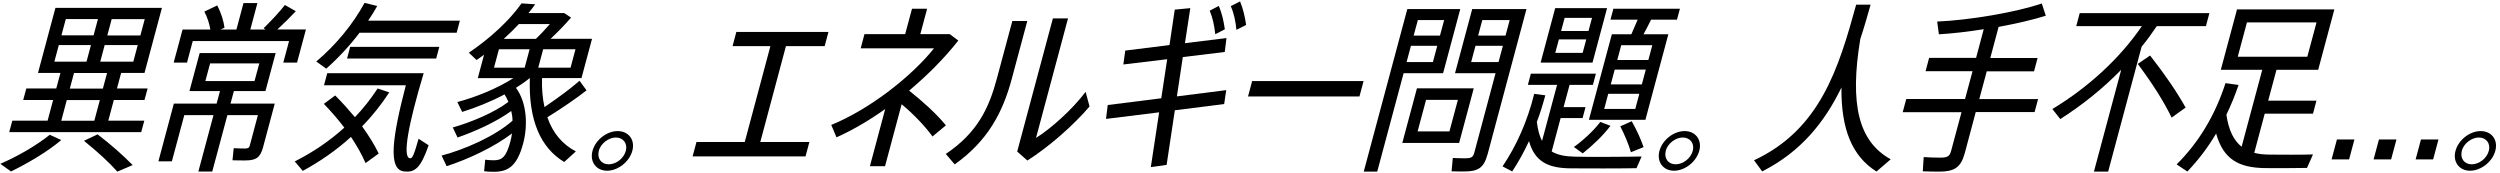 <svg width="304" height="21" viewBox="0 0 304 21" fill="none" xmlns="http://www.w3.org/2000/svg">
<path d="M0.04 19.92C2.1 19.03 4.36 17.74 6.05 16.39L7.45 17.03C5.7 18.5 3.38 19.85 1.34 20.85L0.04 19.92ZM17.16 16.07H1.12L1.5 14.67H5.79L6.46 12.16H2.82L3.2 10.76H6.84L7.35 8.87H4.62L6.74 0.96H19.69L17.57 8.87H14.73L14.22 10.76H17.95L17.57 12.16H13.84L13.17 14.67H17.55L17.17 16.07H17.16ZM6.61 7.5H10.52L11.06 5.48H7.15L6.61 7.5ZM7.45 14.68H11.47L12.14 12.17H8.12L7.45 14.68ZM7.47 4.3H11.38L11.91 2.32H8L7.47 4.3ZM8.49 10.77H12.51L13.02 8.88H9L8.49 10.77ZM11.87 16.34C13.58 17.65 14.96 18.89 16.13 20.07L14.27 20.87C13.25 19.72 11.87 18.47 10.21 17.12L11.86 16.34H11.87ZM16.75 5.48H12.73L12.19 7.5H16.21L16.75 5.48ZM17.6 2.33H13.58L13.05 4.31H17.07L17.6 2.33Z" fill="black"/>
<path d="M32 17.87C31.65 19.16 31.16 19.51 29.8 19.51C29.36 19.51 28.73 19.51 28.27 19.49L28.42 18.02C28.79 18.04 29.34 18.06 29.76 18.06C30.18 18.06 30.3 17.97 30.37 17.71L31.36 14H27.65L25.81 20.86H24.12L25.96 14H22.41L20.9 19.62H19.26L21.14 12.6H26.34L26.75 11.07H23.04L24.28 6.45H33.52L32.28 11.07H28.44L28.03 12.6H33.41L32 17.86V17.87ZM37.2 3.59L36.12 7.61H34.45L35.15 4.99H23.44L22.74 7.61H21.12L22.2 3.59H25.58C25.46 2.88 25.21 2.08 24.85 1.41L26.41 0.66C26.9 1.57 27.2 2.59 27.3 3.37L26.82 3.59H28.75L29.61 0.37H31.3L30.44 3.59H32.28L32.06 3.43C33.05 2.45 34.05 1.39 34.64 0.61L35.97 1.36C35.38 2 34.58 2.8 33.73 3.58H37.19L37.2 3.59ZM24.97 9.86H30.95L31.53 7.71H25.55L24.97 9.86Z" fill="black"/>
<path d="M47.34 11.23C46.36 12.72 45.26 14.12 44.03 15.36C44.85 16.51 45.54 17.6 46.05 18.67L44.45 19.83C44.01 18.81 43.41 17.74 42.68 16.65C40.92 18.25 38.93 19.63 36.82 20.78L35.84 19.63C38.05 18.52 40.08 17.14 41.87 15.52C41.15 14.57 40.32 13.61 39.38 12.63L40.76 11.61C41.65 12.5 42.44 13.39 43.16 14.25C44.18 13.18 45.09 12.03 45.92 10.76L47.33 11.23H47.34ZM43.73 3.97C42.53 5.55 41.15 7.04 39.67 8.35L38.46 7.48C40.85 5.46 42.92 2.95 44.33 0.35L45.87 0.73C45.53 1.33 45.17 1.93 44.77 2.51H55.92L55.53 3.98H43.73V3.97ZM52.12 17.67C51.13 20.54 50.39 20.98 49.14 20.85C47.13 20.63 47.72 16.63 49.35 10.37H39.4L39.79 8.9H51.52C49.69 14.99 48.88 19.16 49.86 19.25C50.12 19.27 50.31 18.98 50.9 16.87L52.13 17.67H52.12ZM42.2 7.12L42.58 5.7H53.42L53.04 7.12H42.2Z" fill="black"/>
<path d="M71.32 10.99C70.14 11.92 68.37 13.14 66.56 14.26C67.22 16.19 68.41 17.57 70.02 18.41L68.61 19.7C65.76 17.99 64.25 14.66 64.43 9.5H64.41C63.9 9.92 63.33 10.3 62.74 10.68C64.08 12.48 64.2 15.26 63.62 17.43C62.88 20.21 61.78 20.89 60.05 20.89C59.65 20.89 59.21 20.87 58.87 20.82L59 19.42C59.3 19.46 59.69 19.49 60.03 19.49C60.99 19.49 61.54 19.16 62.05 17.25C62.14 16.92 62.21 16.58 62.26 16.23C59.95 17.96 56.91 19.36 54.31 20.21L53.7 18.92C56.6 18.14 60.17 16.57 62.32 14.68C62.32 14.28 62.26 13.9 62.17 13.5C60.3 14.85 57.75 15.99 55.64 16.72L55.06 15.5C57.25 14.88 60.1 13.7 61.82 12.39C61.7 12.08 61.54 11.77 61.35 11.48C59.67 12.37 57.83 13.1 56.2 13.61L55.61 12.41C57.81 11.83 60.45 10.77 62.43 9.5H58.1L58.86 6.66C58.56 6.88 58.25 7.1 57.95 7.3L57.01 6.41C59.51 4.72 61.91 2.55 63.42 0.41L65.08 0.52C64.83 0.88 64.56 1.23 64.26 1.59H68.61L69.44 2.14C68.76 2.94 67.87 3.85 66.95 4.72H71.99L70.71 9.49H65.91C65.87 10.8 65.98 11.98 66.21 13.02C67.87 11.89 69.47 10.71 70.47 9.82L71.32 10.98V10.99ZM60.07 8.23H63.8L64.4 5.99H60.67L60.07 8.23ZM63.09 2.93C62.5 3.55 61.9 4.15 61.25 4.73H65.16C65.72 4.2 66.32 3.55 66.86 2.93H63.08H63.09ZM69.98 5.99H66.05L65.45 8.23H69.38L69.98 5.99Z" fill="black"/>
<path d="M76.891 18.34C76.531 19.67 75.15 20.76 73.82 20.76C72.49 20.76 71.69 19.67 72.05 18.34C72.41 17.01 73.78 15.94 75.11 15.94C76.44 15.94 77.251 17.01 76.891 18.34ZM72.82 18.34C72.58 19.25 73.11 19.98 74.02 19.98C74.93 19.98 75.861 19.25 76.1 18.34C76.341 17.45 75.781 16.72 74.891 16.72C74.001 16.72 73.05 17.45 72.81 18.34H72.82Z" fill="black"/>
<path d="M98.42 17.27L97.951 19.02H84.221L84.69 17.27H90.561L93.681 5.61H89.081L89.54 3.88H100.741L100.28 5.61H95.57L92.451 17.27H98.431H98.42Z" fill="black"/>
<path d="M113.39 16.59C112.45 15.3 111.02 13.81 109.64 12.68L107.62 20.21H105.78L107.64 13.26C105.67 14.66 103.64 15.84 101.72 16.7L101.08 15.19C105.84 13.26 110.96 9.17 113.57 5.88H104.66L105.12 4.15H110.07L110.9 1.06H112.74L111.91 4.15H115.49L116.53 4.93C114.82 7.11 112.75 9.17 110.55 11.02C112.09 12.24 113.85 13.8 115.02 15.24L113.39 16.6V16.59Z" fill="black"/>
<path d="M124.92 2.55L123.03 9.59C121.93 13.7 120.1 17.14 116.09 19.99L115.01 18.72C118.88 16.12 120.27 13.1 121.22 9.55L123.1 2.55H124.92ZM129.87 2.24L125.98 16.77C127.77 15.66 130.4 13.31 132.01 11.17L132.49 12.95C130.52 15.24 127.58 17.84 124.93 19.52L123.69 18.43L128.03 2.24H129.87Z" fill="black"/>
<path d="M148.86 12.65L142.86 13.41L141.86 20.05L139.94 20.32L140.95 13.66L134.49 14.46L134.7 12.77L141.21 11.95L141.93 7.2L136.6 7.84L136.83 6.15L142.21 5.48L142.85 1.17L144.74 0.99L144.09 5.25L149.14 4.63L148.93 6.32L143.83 6.94L143.11 11.72L149.11 10.96L148.86 12.65ZM147.78 4.17C147.66 3.13 147.47 2.17 147.1 1.3L148.21 0.72C148.59 1.63 148.8 2.56 148.94 3.56L147.78 4.16V4.17ZM150.35 3.64C150.25 2.6 150.05 1.62 149.66 0.75L150.79 0.17C151.17 1.08 151.38 2.04 151.53 3.03L150.35 3.63V3.64Z" fill="black"/>
<path d="M165.81 9.86L165.31 11.73H151.76L152.26 9.86H165.81Z" fill="black"/>
<path d="M170.68 8.9L167.47 20.87H165.83L171.13 1.1H177.57L175.48 8.9H170.68ZM177.43 17.38H170.52L172.3 10.74H179.21L177.43 17.38ZM174.24 7.55L174.77 5.57H171.57L171.04 7.55H174.24ZM172.41 2.44L171.9 4.33H175.1L175.61 2.44H172.41ZM177.28 12.14H173.41L172.38 15.98H176.25L177.28 12.14ZM180.87 18.81C180.44 20.41 179.72 20.85 178.08 20.85C177.59 20.85 176.97 20.85 176.51 20.83L176.66 19.21C177.08 19.23 177.69 19.25 178.16 19.25C178.87 19.25 179.12 19.14 179.27 18.58L181.86 8.9H176.93L179.02 1.1H185.62L180.88 18.8L180.87 18.81ZM182.22 7.55L182.75 5.57H179.42L178.89 7.55H182.22ZM180.25 2.44L179.74 4.33H183.07L183.58 2.44H180.25Z" fill="black"/>
<path d="M188.67 18.41C189.4 18.85 190.33 19.03 191.5 19.05C192.47 19.1 198.49 19.07 199.62 19.03L199 20.45C197.88 20.49 192.01 20.49 190.91 20.47C188.17 20.43 186.61 19.6 185.93 17.16C185.31 18.49 184.62 19.74 183.88 20.85L182.71 20.23C184.4 17.74 185.75 14.7 186.56 11.41L187.91 11.59C187.61 12.7 187.28 13.79 186.88 14.83C187 15.78 187.2 16.54 187.51 17.14L189.34 10.32H185.79L186.15 8.96H194.06L193.7 10.32H190.86L190.13 13.03H192.8L192.44 14.36H189.77L188.69 18.4L188.67 18.41ZM193.65 7.61H187.34L189.11 0.99H195.42L193.65 7.61ZM192.89 4.79H189.56L189.12 6.43H192.45L192.89 4.79ZM193.59 2.17H190.26L189.83 3.77H193.16L193.59 2.17ZM191.39 17.87C192.51 17.07 193.72 15.96 194.6 14.83L195.83 15.3C194.9 16.54 193.62 17.72 192.46 18.65L191.38 17.87H191.39ZM198.37 4.17C198.65 3.55 198.9 2.93 199.14 2.39H195.83L196.19 1.06H204.28L203.92 2.39H200.77C200.49 2.95 200.19 3.57 199.85 4.17H202.87L200.08 14.57H193.21L196 4.17H198.38H198.37ZM199.34 11.41H195.56L195.07 13.25H198.85L199.34 11.41ZM200.13 8.46H196.35L195.87 10.26H199.65L200.13 8.46ZM200.92 5.5H197.14L196.66 7.3H200.44L200.92 5.5ZM198.42 14.74C199.07 15.9 199.52 16.92 199.86 17.89L198.32 18.51C198.04 17.55 197.61 16.51 197.03 15.36L198.42 14.74Z" fill="black"/>
<path d="M206.63 18.34C206.27 19.67 204.89 20.76 203.56 20.76C202.23 20.76 201.43 19.67 201.79 18.34C202.15 17.01 203.52 15.94 204.85 15.94C206.18 15.94 206.99 17.01 206.63 18.34ZM202.56 18.34C202.32 19.25 202.85 19.98 203.76 19.98C204.67 19.98 205.6 19.25 205.84 18.34C206.08 17.45 205.52 16.72 204.63 16.72C203.74 16.72 202.79 17.45 202.55 18.34H202.56Z" fill="black"/>
<path d="M227.47 0.55C227.07 1.97 226.67 3.37 226.21 4.75C224.9 12.7 226 17.21 229.91 19.37L228.18 20.86C225.21 18.99 223.87 15.71 223.92 10.64C221.88 14.84 219 18.46 214.28 20.84L213.29 19.49C221.32 15.74 223.56 8.36 225.71 0.57H227.46L227.47 0.55Z" fill="black"/>
<path d="M247.4 13.63H240.25L238.92 18.61C238.45 20.36 237.65 20.87 235.8 20.87C235.18 20.87 234.36 20.85 233.81 20.83L233.92 19.1C234.46 19.14 235.28 19.17 235.9 19.17C236.77 19.17 237.07 19.04 237.25 18.37L238.52 13.64H231.37L231.8 12.04H238.95L239.86 8.66H234.15L234.58 7.04H240.29L241.22 3.55C239.29 3.86 237.37 4.08 235.77 4.17L235.56 2.62C239.45 2.46 245.19 1.49 248.28 0.42L248.77 1.91C247.24 2.4 245.18 2.87 243.03 3.27L242.02 7.05H247.77L247.34 8.67H241.59L240.68 12.05H247.83L247.4 13.65V13.63Z" fill="black"/>
<path d="M262.271 3.17C261.681 4.04 261.08 4.88 260.42 5.68L256.351 20.87H254.621L257.94 8.48C255.76 10.72 253.26 12.74 250.53 14.48L249.57 13.26C253.97 10.59 257.741 7.13 260.451 3.18H252.471L252.891 1.6H268.661L268.241 3.18H262.26L262.271 3.17ZM261.451 6.75C263.321 9.13 264.721 11.21 265.771 13.08L264.07 14.3C263.11 12.32 261.721 10.13 259.951 7.77L261.451 6.75Z" fill="black"/>
<path d="M274.09 18.58C274.69 18.74 275.341 18.8 276.081 18.8C276.831 18.82 280.43 18.82 281.26 18.78L280.53 20.42C279.7 20.44 276.161 20.46 275.331 20.44C272.241 20.37 270.37 19.4 269.48 16.24C268.47 17.95 267.3 19.48 265.98 20.86L264.681 19.99C267.341 17.35 269.341 14.06 270.621 10.11L272.21 10.33C271.78 11.6 271.28 12.8 270.73 13.95C271.01 15.88 271.641 17.1 272.581 17.84L275.09 8.49H270.05L272.021 1.14H283.86L281.891 8.49H276.82L275.811 12.24H281.681L281.26 13.82H275.391L274.121 18.57L274.09 18.58ZM272.11 6.9H280.57L281.69 2.72H273.23L272.11 6.9Z" fill="black"/>
<path d="M286.3 16.96L285.65 19.38H283.521L284.17 16.96H286.3Z" fill="black"/>
<path d="M291.41 16.96L290.76 19.38H288.63L289.28 16.96H291.41Z" fill="black"/>
<path d="M296.52 16.96L295.87 19.38H293.74L294.39 16.96H296.52Z" fill="black"/>
<path d="M303.431 18.34C303.071 19.67 301.69 20.76 300.36 20.76C299.03 20.76 298.23 19.67 298.59 18.34C298.95 17.01 300.32 15.94 301.65 15.94C302.98 15.94 303.791 17.01 303.431 18.34ZM299.36 18.34C299.12 19.25 299.65 19.98 300.56 19.98C301.47 19.98 302.401 19.25 302.641 18.34C302.881 17.45 302.321 16.72 301.431 16.72C300.541 16.72 299.59 17.45 299.35 18.34H299.36Z" fill="black"/>
</svg>
